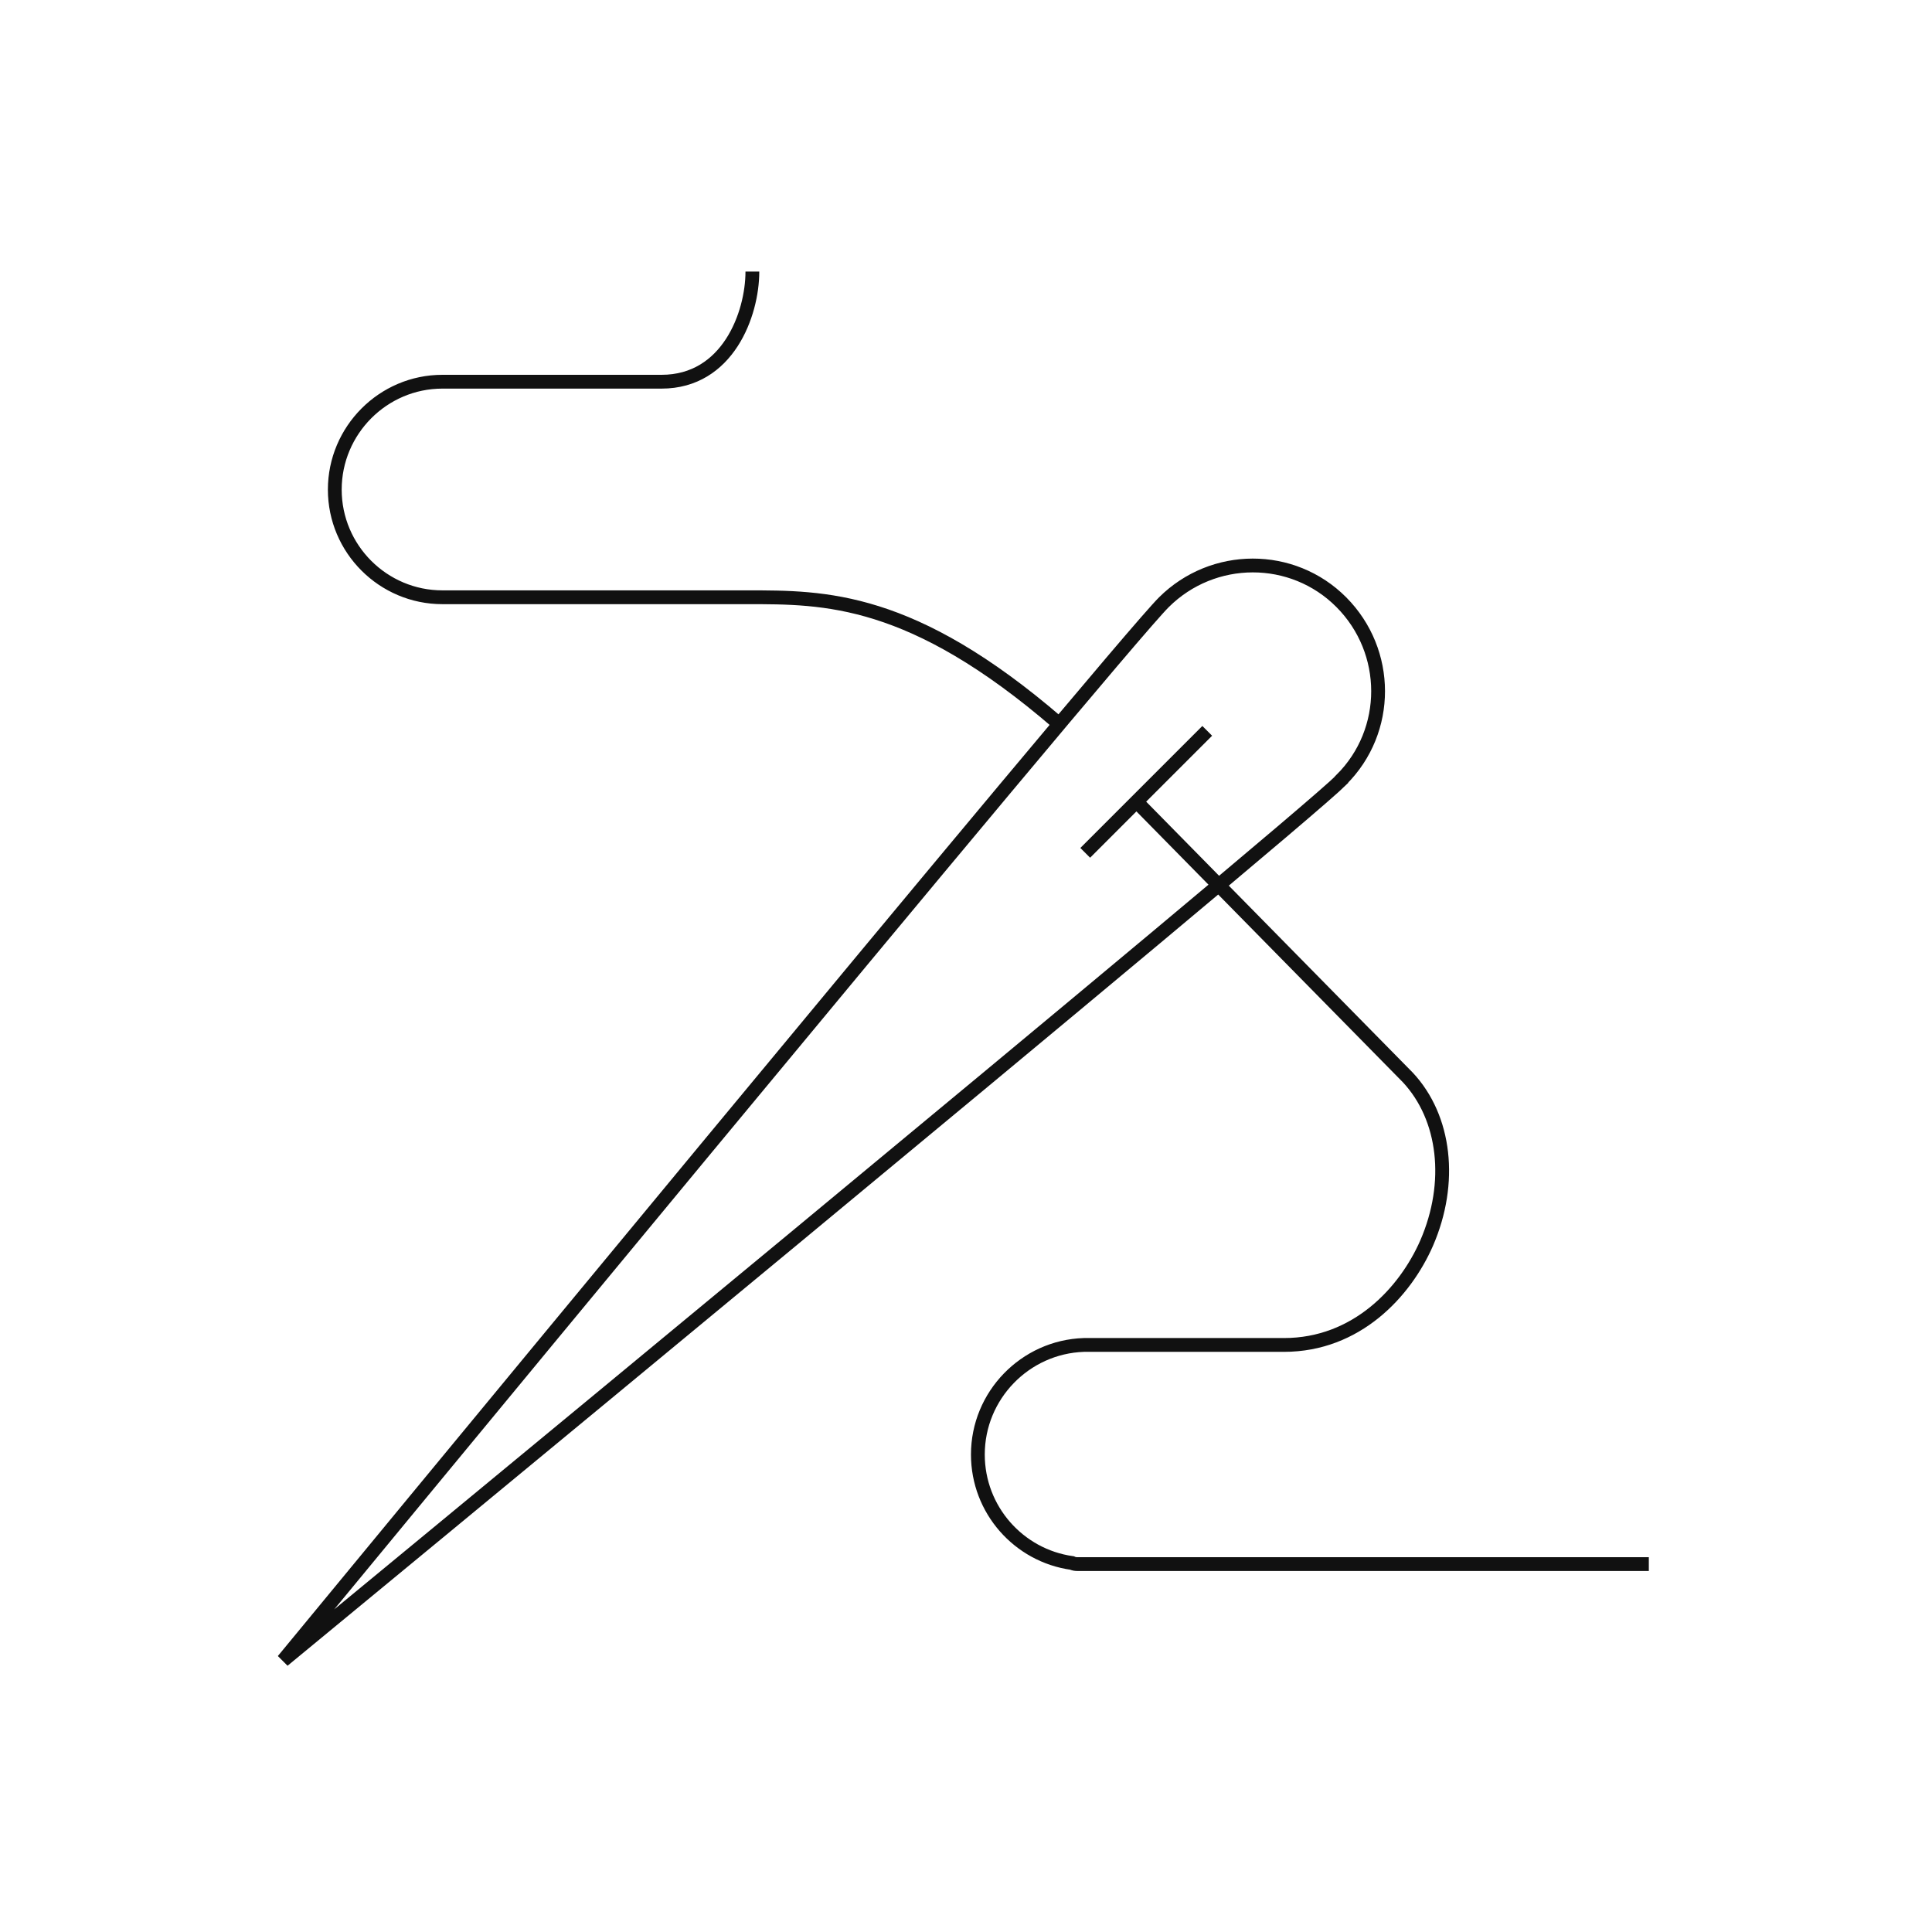 <svg xmlns="http://www.w3.org/2000/svg" fill="none" viewBox="0 0 70 70" height="70" width="70">
<path stroke-miterlimit="10" stroke-width="0.5" stroke="#111111" d="M38.34 26.2C33.03 21.62 29.88 21.64 27.07 21.64H16.03C13.88 21.64 12.13 19.89 12.13 17.74C12.13 15.59 13.88 13.83 16.03 13.83H23.97C26.37 13.83 27.26 11.38 27.26 9.84M59.74 56.67H39.04C38.97 56.67 38.9 56.66 38.84 56.63C36.91 56.36 35.43 54.7 35.43 52.7C35.43 50.56 37.14 48.8 39.27 48.73C39.29 48.73 39.3 48.73 39.32 48.73H46.52C49.15 48.73 50.91 46.82 51.69 45.04C52.64 42.85 52.37 40.5 51.01 39.04L41.29 29.16M43.74 26.48L39.32 30.9M48.6 28.26C46.83 30.03 10.26 60.16 10.26 60.16C10.26 60.16 40.39 23.59 42.17 21.82C43.95 20.05 46.83 20.04 48.6 21.82C50.37 23.6 50.38 26.48 48.6 28.25V28.26Z"></path>
</svg>
